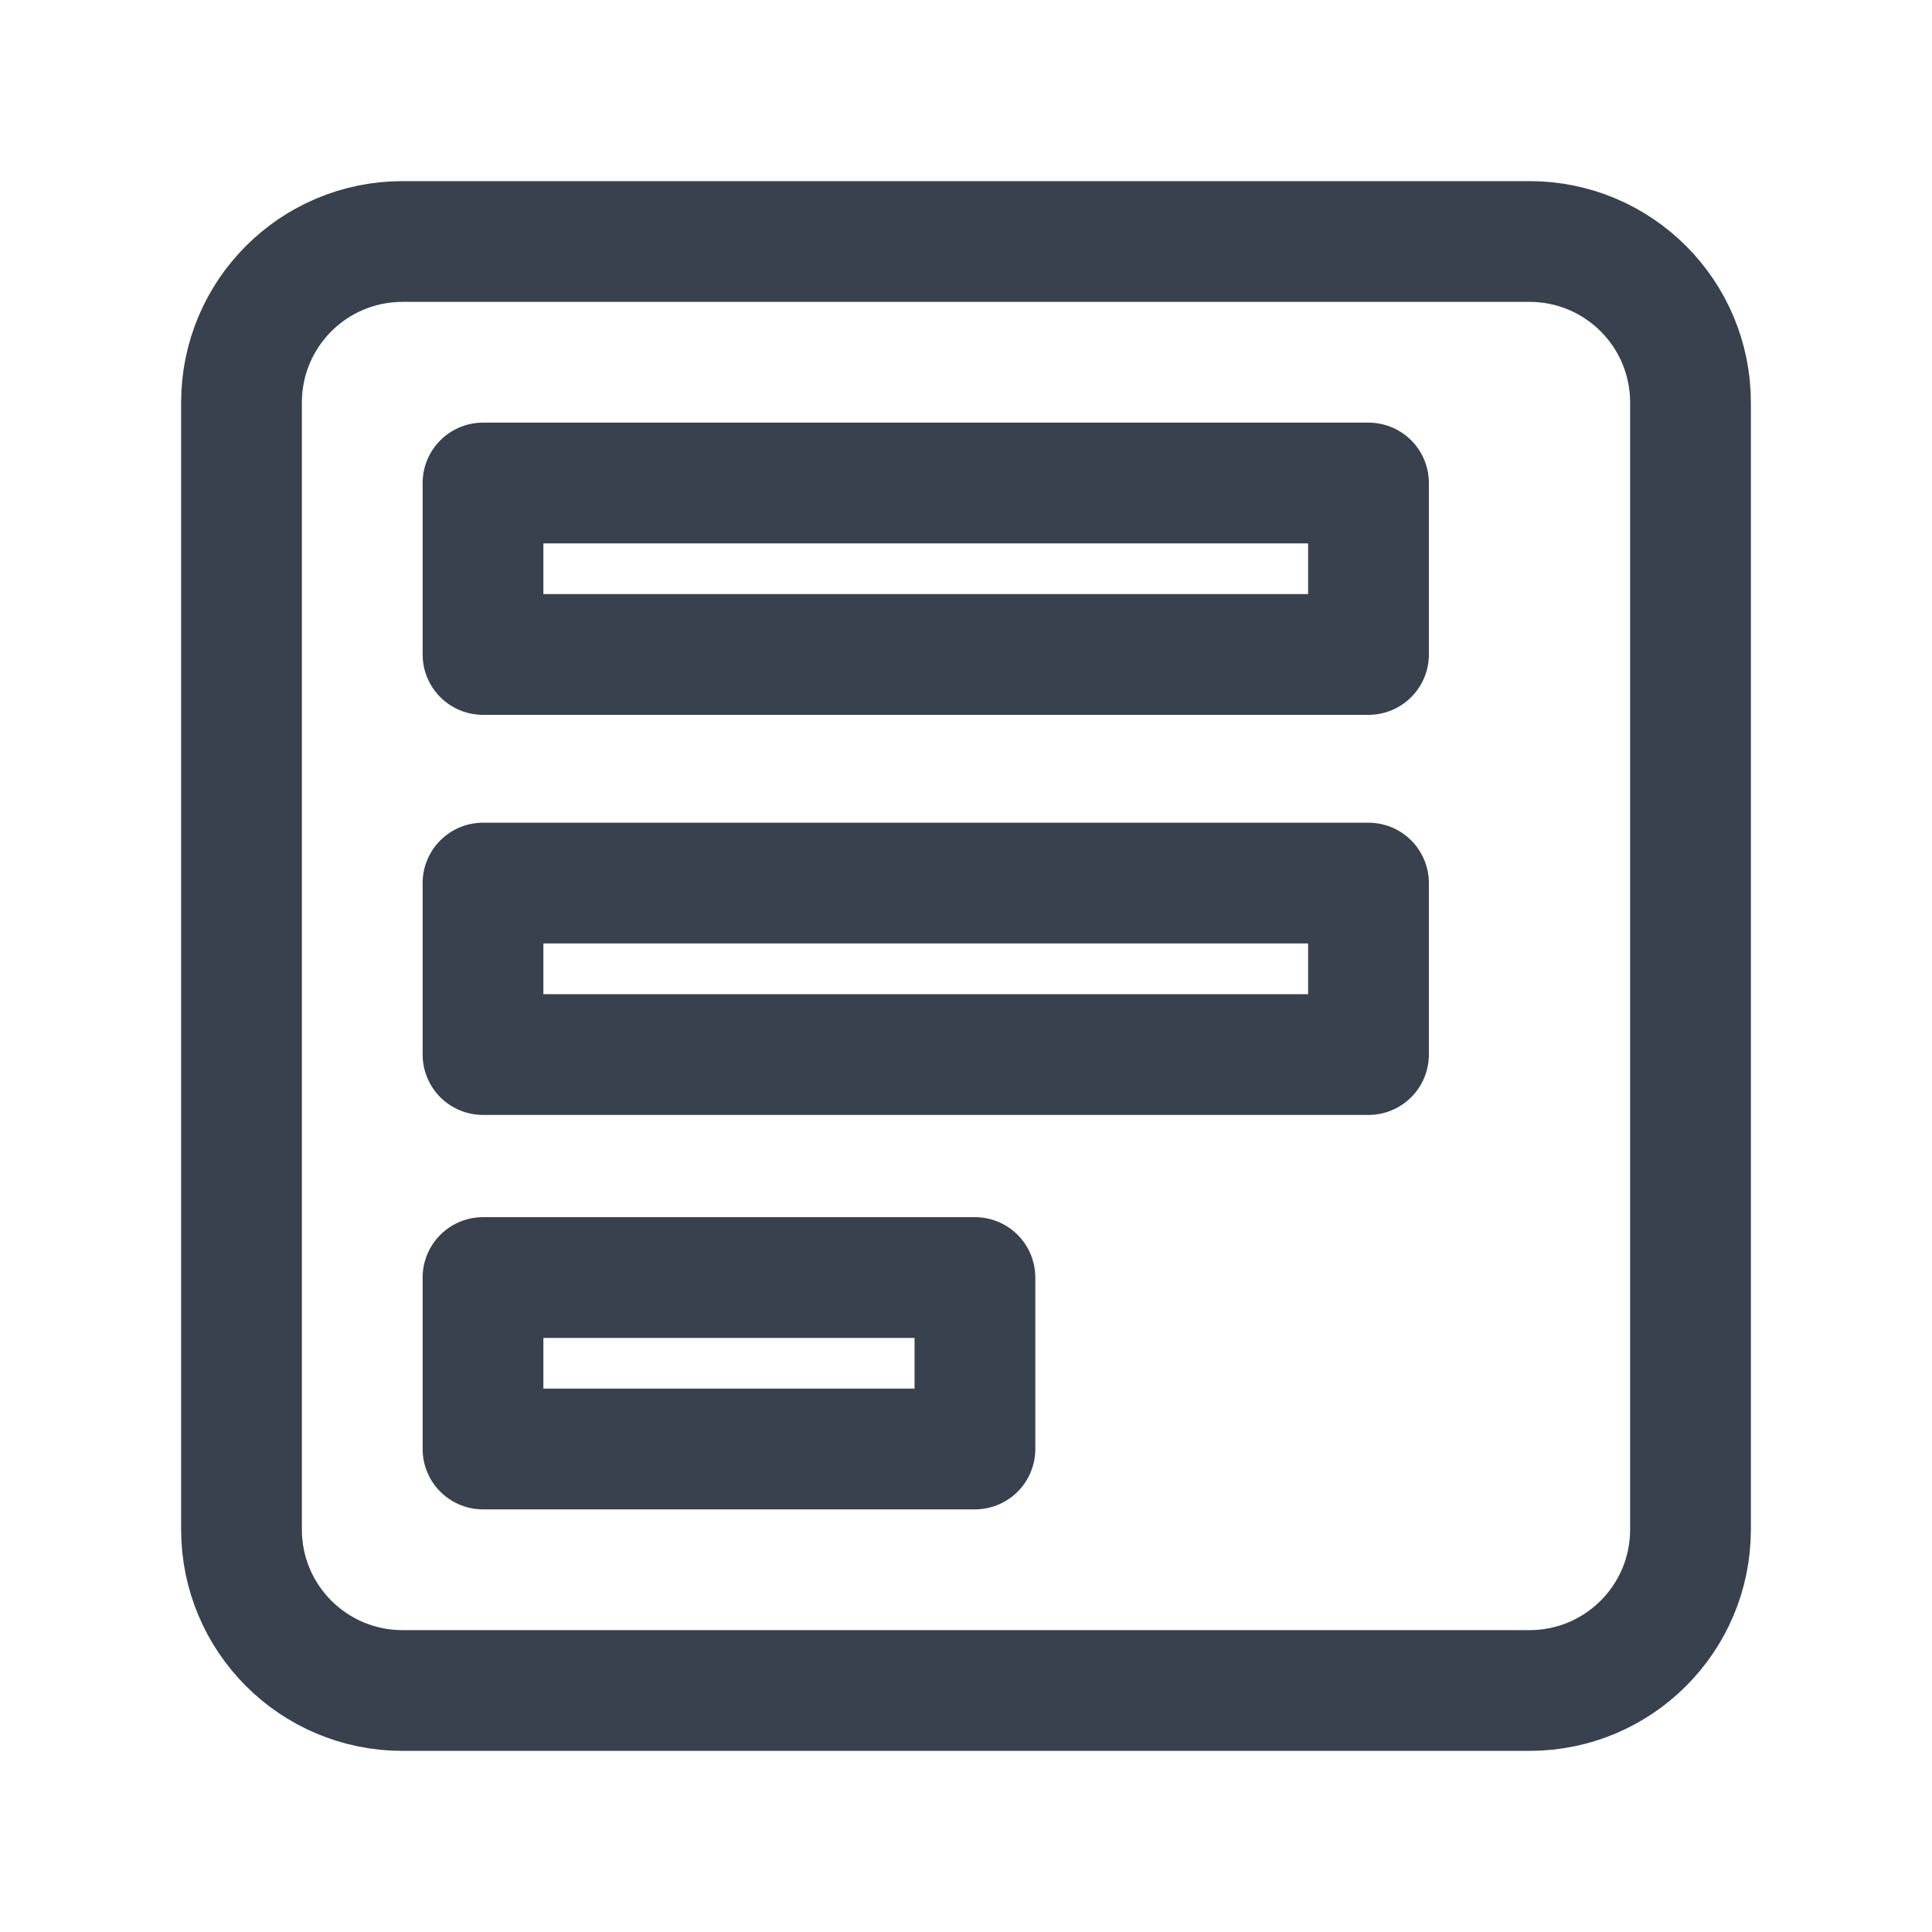 <svg width="24" height="24" viewBox="0 0 24 24" fill="none" xmlns="http://www.w3.org/2000/svg">
<path d="M6 15.87L6 18L12.111 18L12.111 15.87L6 15.87Z" stroke="#38414D" stroke-width="1.5" stroke-linecap="round" stroke-linejoin="round"/>
<path d="M6 6L6 8.13L17 8.13L17 6L6 6Z" stroke="#38414D" stroke-width="1.5" stroke-linecap="round" stroke-linejoin="round"/>
<path d="M6 10.97L6 13.1L17 13.1L17 10.97L6 10.97Z" stroke="#38414D" stroke-width="1.5" stroke-linecap="round" stroke-linejoin="round"/>
<path d="M3 5L3 19C3 20.105 3.895 21 5 21L19 21C20.105 21 21 20.105 21 19L21 5C21 3.895 20.105 3 19 3L5 3C3.895 3 3 3.895 3 5Z" stroke="#38414D" stroke-width="1.5" stroke-linecap="round" stroke-linejoin="round"/>
</svg>
